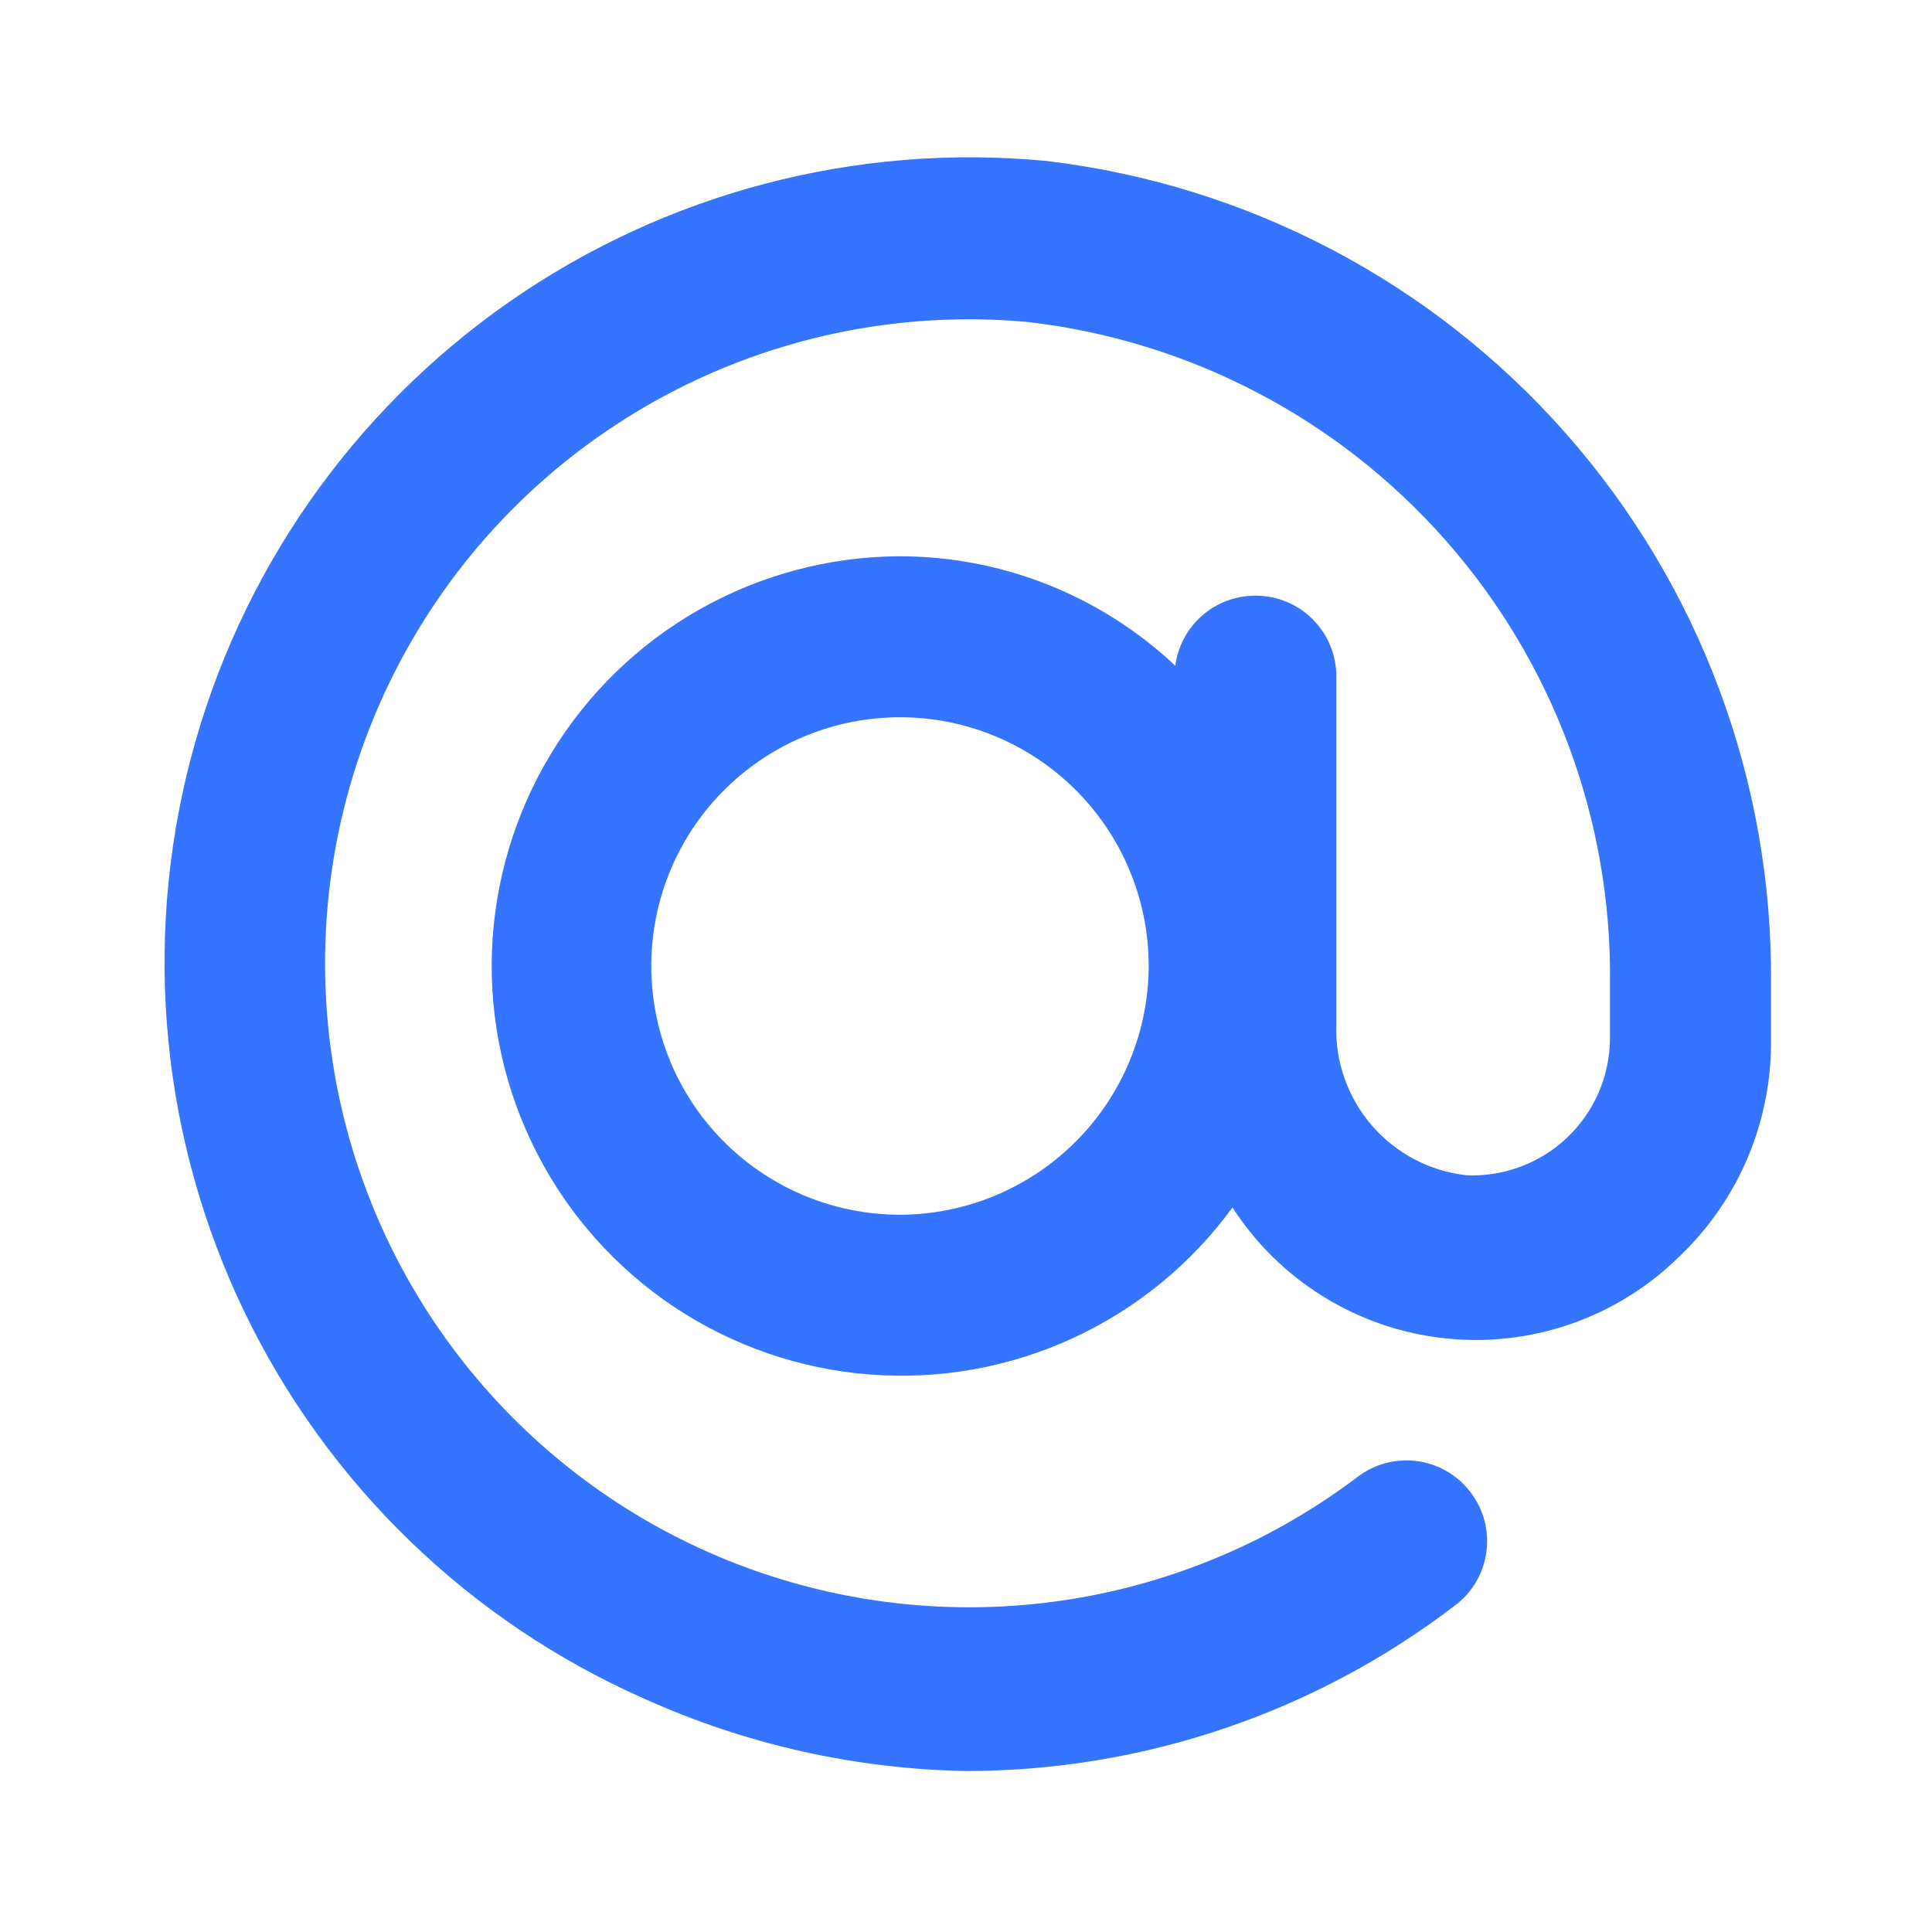 <svg width="40" height="40" viewBox="0 0 40 40" fill="none" xmlns="http://www.w3.org/2000/svg">
<path d="M21.667 3.333C17.726 2.955 13.779 3.992 10.532 6.258C7.286 8.525 4.953 11.873 3.95 15.703C2.947 19.533 3.341 23.595 5.06 27.161C6.78 30.728 9.712 33.566 13.333 35.167C15.43 36.115 17.699 36.625 20 36.667C23.663 36.667 27.225 35.46 30.133 33.233C30.484 32.966 30.715 32.57 30.774 32.132C30.834 31.695 30.717 31.252 30.45 30.9C30.317 30.724 30.151 30.576 29.961 30.464C29.77 30.353 29.56 30.28 29.341 30.251C29.122 30.221 28.9 30.236 28.687 30.293C28.474 30.35 28.275 30.448 28.1 30.583C26.371 31.889 24.351 32.754 22.213 33.103C20.075 33.452 17.884 33.275 15.83 32.587C13.776 31.9 11.92 30.722 10.424 29.155C8.927 27.589 7.835 25.682 7.241 23.599C6.647 21.515 6.57 19.319 7.016 17.199C7.462 15.079 8.418 13.1 9.8 11.432C11.183 9.765 12.952 8.46 14.952 7.629C16.953 6.799 19.126 6.468 21.283 6.667C24.631 7.054 27.716 8.669 29.942 11.2C32.168 13.731 33.376 16.997 33.333 20.367V21.5C33.331 21.883 33.252 22.262 33.101 22.613C32.949 22.965 32.729 23.282 32.452 23.547C32.175 23.811 31.848 24.017 31.489 24.152C31.131 24.287 30.749 24.349 30.367 24.333C29.604 24.25 28.901 23.88 28.4 23.298C27.899 22.717 27.637 21.967 27.667 21.2V14C27.667 13.558 27.491 13.134 27.178 12.822C26.866 12.509 26.442 12.333 26 12.333C25.593 12.33 25.199 12.475 24.892 12.742C24.585 13.01 24.386 13.38 24.333 13.783C22.782 12.323 20.731 11.511 18.6 11.517C17.152 11.527 15.731 11.909 14.472 12.624C13.213 13.34 12.158 14.366 11.408 15.604C10.658 16.843 10.237 18.253 10.185 19.7C10.134 21.147 10.454 22.583 11.116 23.872C11.776 25.16 12.756 26.258 13.961 27.061C15.167 27.863 16.557 28.344 18.001 28.457C19.445 28.57 20.893 28.312 22.209 27.707C23.524 27.102 24.663 26.17 25.517 25C26 25.748 26.645 26.38 27.403 26.848C28.161 27.316 29.014 27.61 29.9 27.707C30.786 27.804 31.682 27.703 32.524 27.411C33.366 27.118 34.132 26.642 34.767 26.017C35.378 25.435 35.862 24.734 36.189 23.957C36.516 23.18 36.678 22.343 36.667 21.5V20.367C36.704 16.178 35.194 12.124 32.425 8.98C29.657 5.837 25.826 3.826 21.667 3.333ZM18.633 25.15C17.615 25.15 16.619 24.848 15.772 24.282C14.925 23.716 14.265 22.912 13.875 21.971C13.486 21.03 13.384 19.994 13.582 18.995C13.781 17.996 14.271 17.079 14.992 16.358C15.712 15.638 16.63 15.148 17.629 14.949C18.628 14.75 19.663 14.852 20.604 15.242C21.545 15.632 22.349 16.292 22.915 17.139C23.481 17.986 23.783 18.981 23.783 20C23.779 21.364 23.235 22.672 22.27 23.637C21.305 24.602 19.998 25.146 18.633 25.15Z" fill="#3474FF"/>
</svg>
